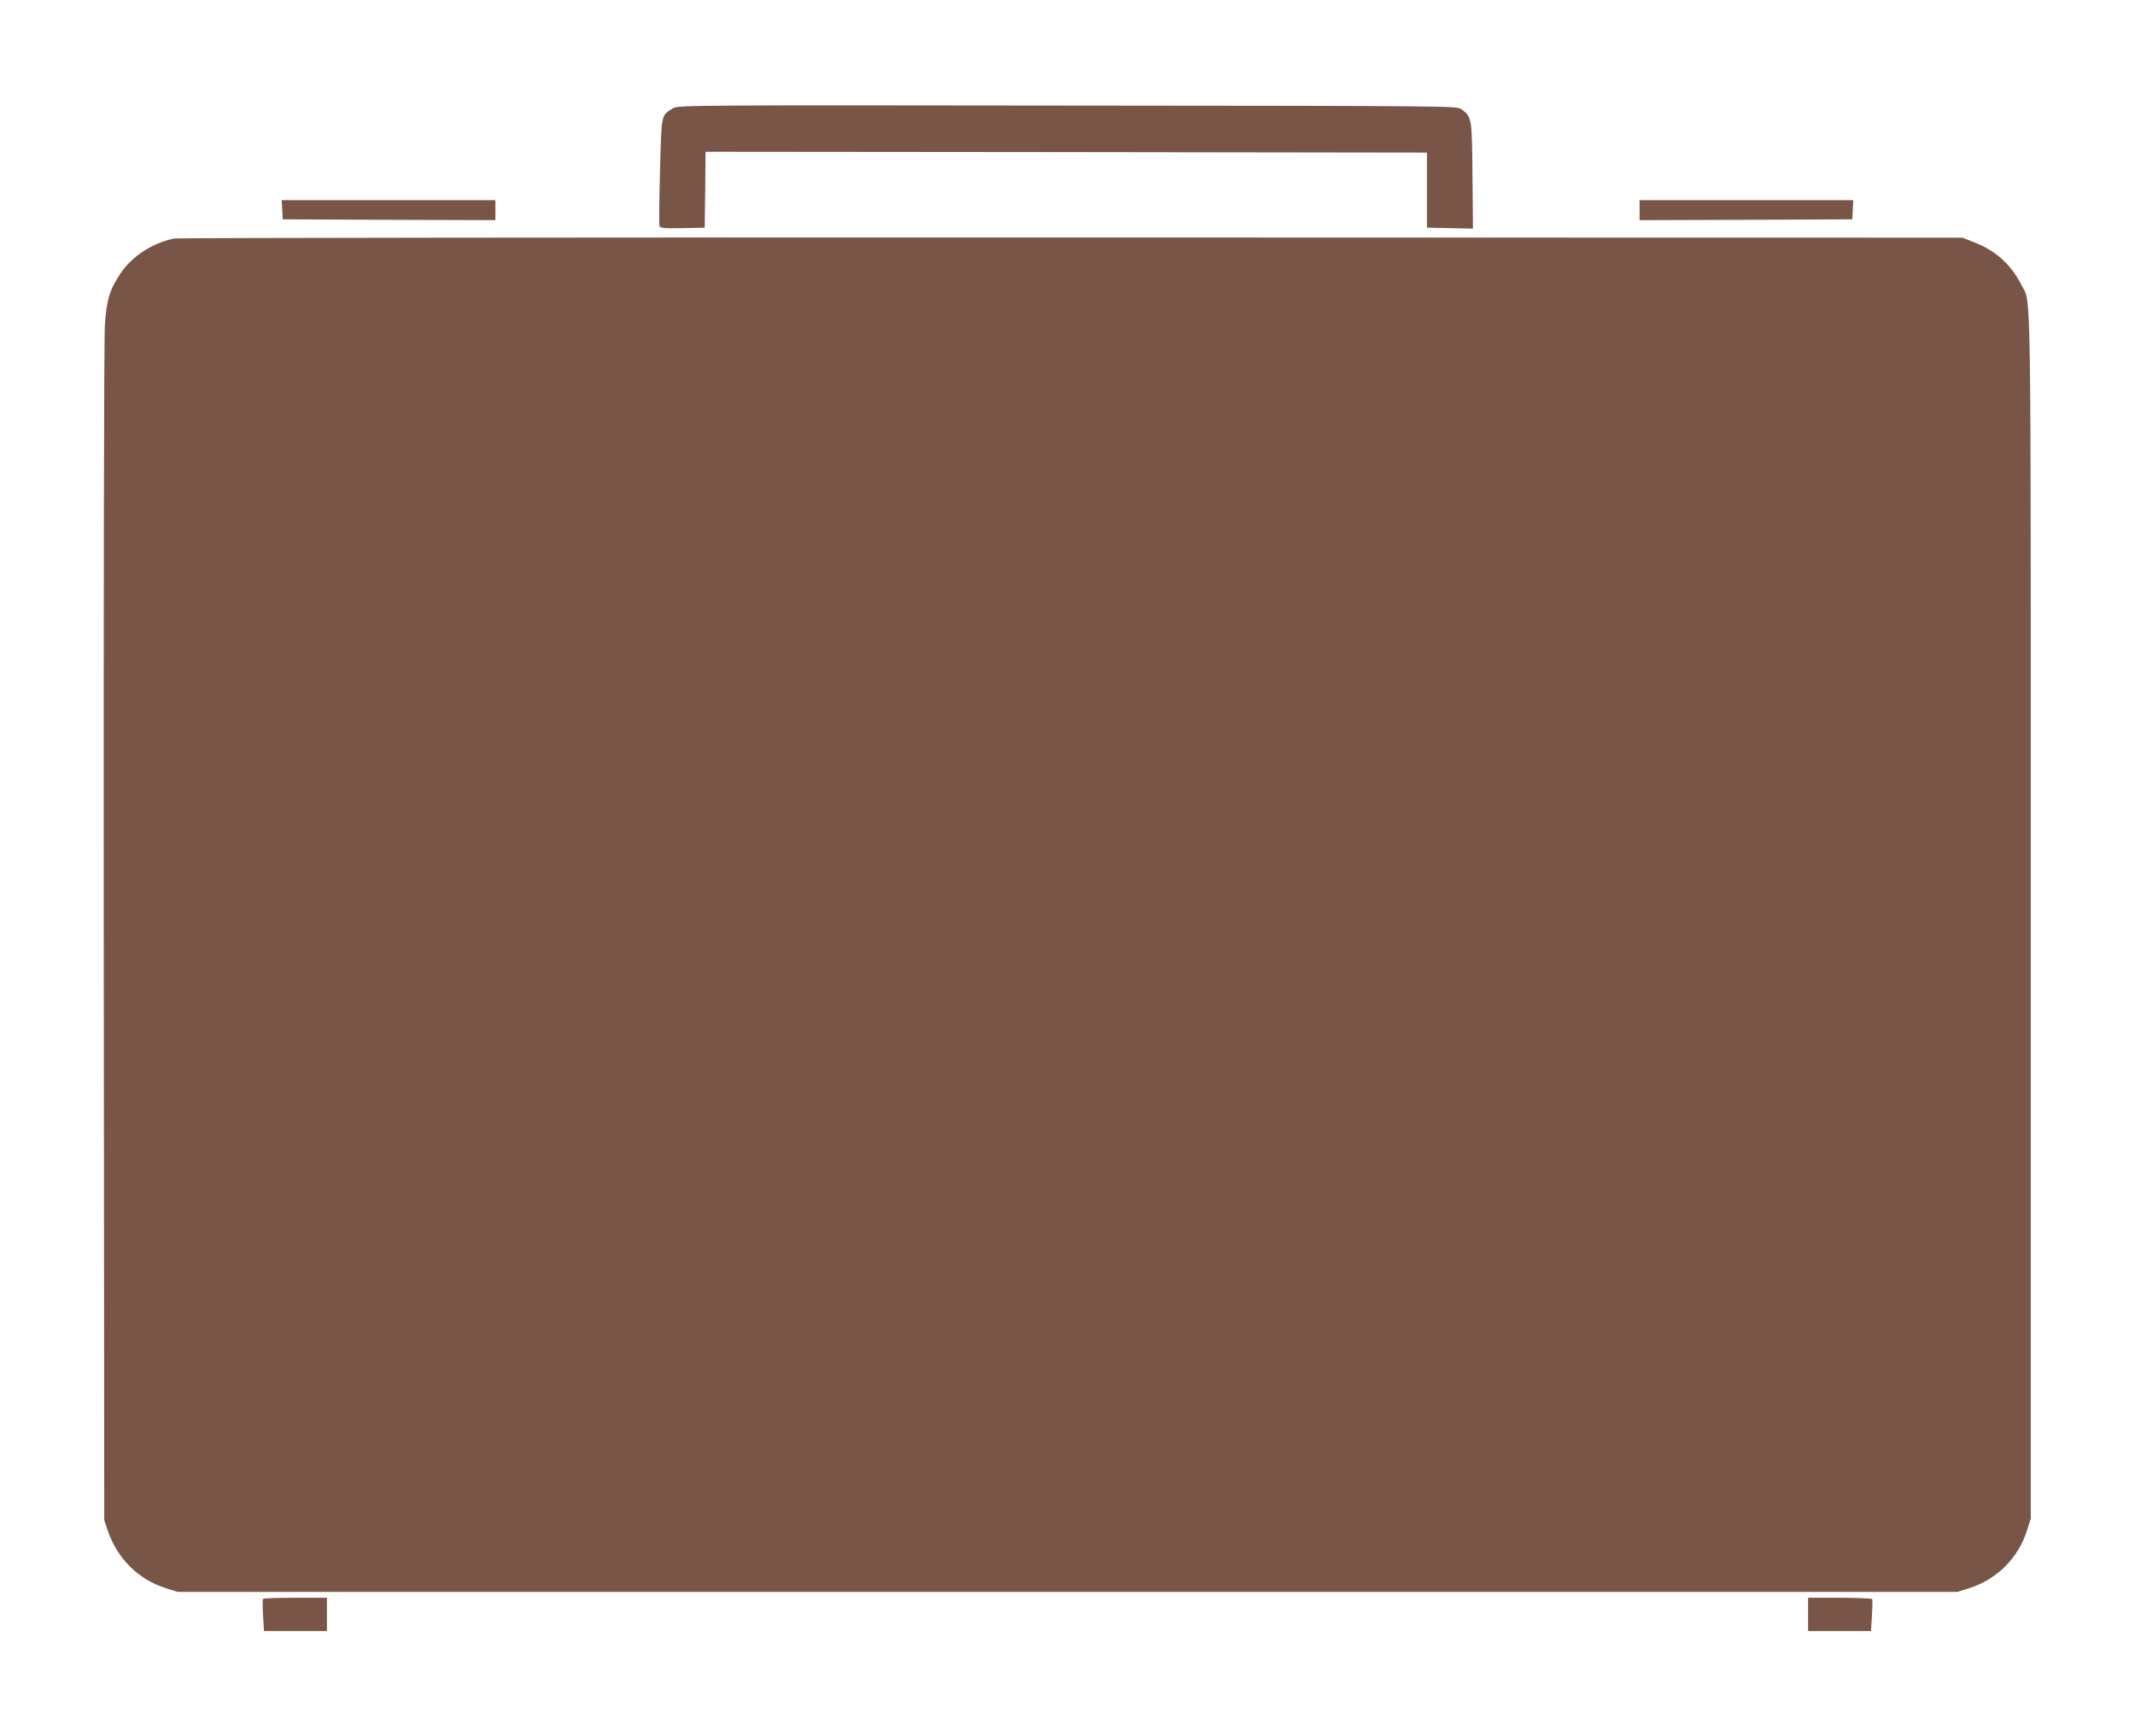 <?xml version="1.0" standalone="no"?>
<!DOCTYPE svg PUBLIC "-//W3C//DTD SVG 20010904//EN"
 "http://www.w3.org/TR/2001/REC-SVG-20010904/DTD/svg10.dtd">
<svg version="1.0" xmlns="http://www.w3.org/2000/svg"
 width="1280pt" height="1041pt" viewBox="0 0 1280 1041"
 preserveAspectRatio="xMidYMid meet">
<g transform="translate(0,1041) scale(0.1,-0.1)"
fill="#795548" stroke="none">
<path d="M4035 9761 c-72 -44 -69 -30 -78 -378 -5 -173 -6 -322 -3 -329 5 -12
31 -14 138 -12 l133 3 3 228 2 227 2163 -2 2162 -3 0 -225 0 -225 138 -3 138
-3 -3 318 c-3 348 -4 351 -66 398 -27 20 -45 20 -2362 22 -2260 3 -2336 2
-2365 -16z"/>
<path d="M1692 9153 l3 -58 638 -3 637 -2 0 60 0 60 -640 0 -641 0 3 -57z"/>
<path d="M9830 9150 l0 -60 638 2 637 3 3 58 3 57 -641 0 -640 0 0 -60z"/>
<path d="M1045 8980 c-129 -26 -252 -105 -321 -207 -65 -96 -85 -159 -95 -308
-6 -76 -8 -1593 -7 -3650 l3 -3520 22 -65 c57 -166 183 -291 348 -343 l70 -22
5335 0 5335 0 70 22 c167 53 295 180 348 348 l22 70 0 3615 c0 3933 4 3662
-56 3781 -62 123 -153 206 -285 257 l-69 27 -5340 1 c-2937 1 -5358 -2 -5380
-6z"/>
<path d="M1577 823 c-3 -5 -3 -50 0 -100 l6 -93 188 0 189 0 0 100 0 100 -189
0 c-105 0 -192 -3 -194 -7z"/>
<path d="M10840 730 l0 -100 189 0 188 0 6 92 c3 50 4 95 1 100 -3 4 -90 8
-195 8 l-189 0 0 -100z"/>
</g>
</svg>
